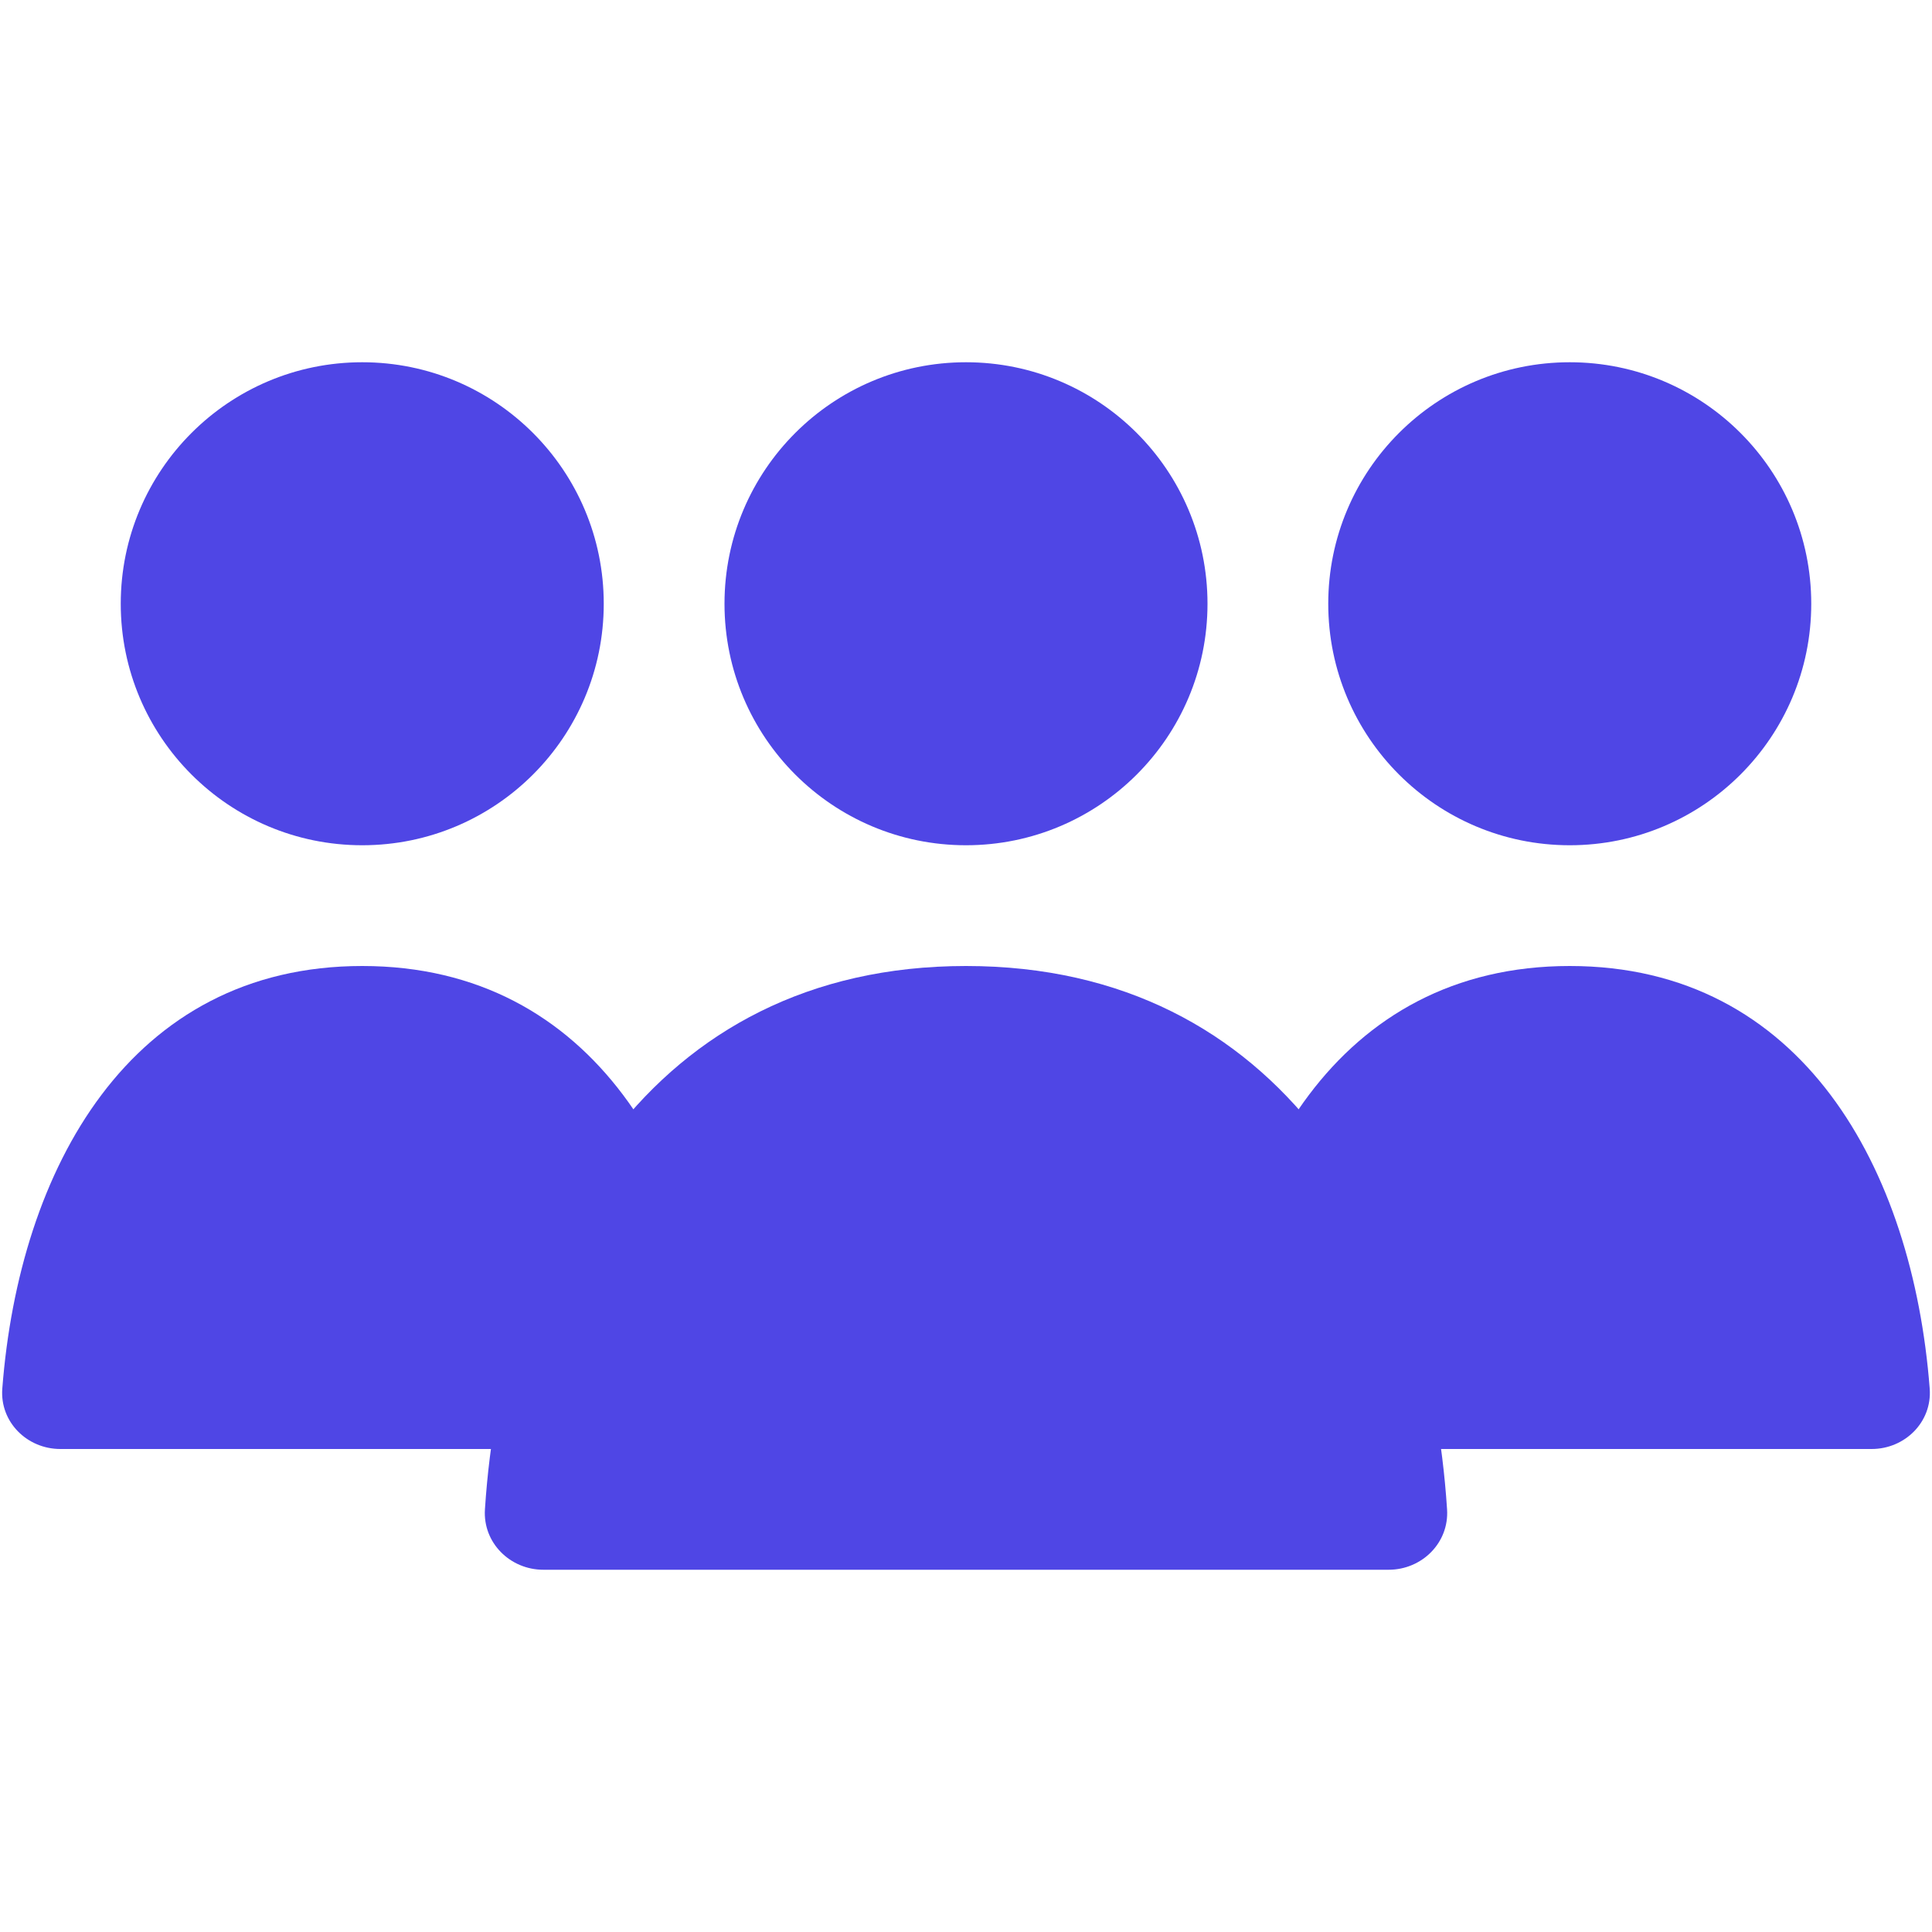 <svg width="16" height="16" viewBox="0 0 16 16" fill="none" xmlns="http://www.w3.org/2000/svg">
<path d="M4.016 12.5C4.167 10.178 5.387 8 8 8C10.613 8 11.833 10.178 11.984 12.5C12.002 12.776 11.776 13 11.5 13H4.5C4.224 13 3.998 12.776 4.016 12.5Z" fill="#4F46E5"/>
<path d="M10.019 11.5C10.159 9.68 11.075 8 13 8C14.925 8 15.841 9.68 15.981 11.5C16.002 11.776 15.776 12 15.5 12H10.5C10.224 12 9.998 11.776 10.019 11.5Z" fill="#4F46E5"/>
<path d="M0.019 11.5C0.159 9.68 1.075 8 3 8C4.925 8 5.841 9.68 5.981 11.5C6.002 11.776 5.776 12 5.5 12H0.5C0.224 12 -0.002 11.776 0.019 11.5Z" fill="#4F46E5"/>
<circle cx="8" cy="5" r="2" fill="#4F46E5"/>
<circle cx="13" cy="5" r="2" fill="#4F46E5"/>
<circle cx="3" cy="5" r="2" fill="#4F46E5"/>
</svg>
